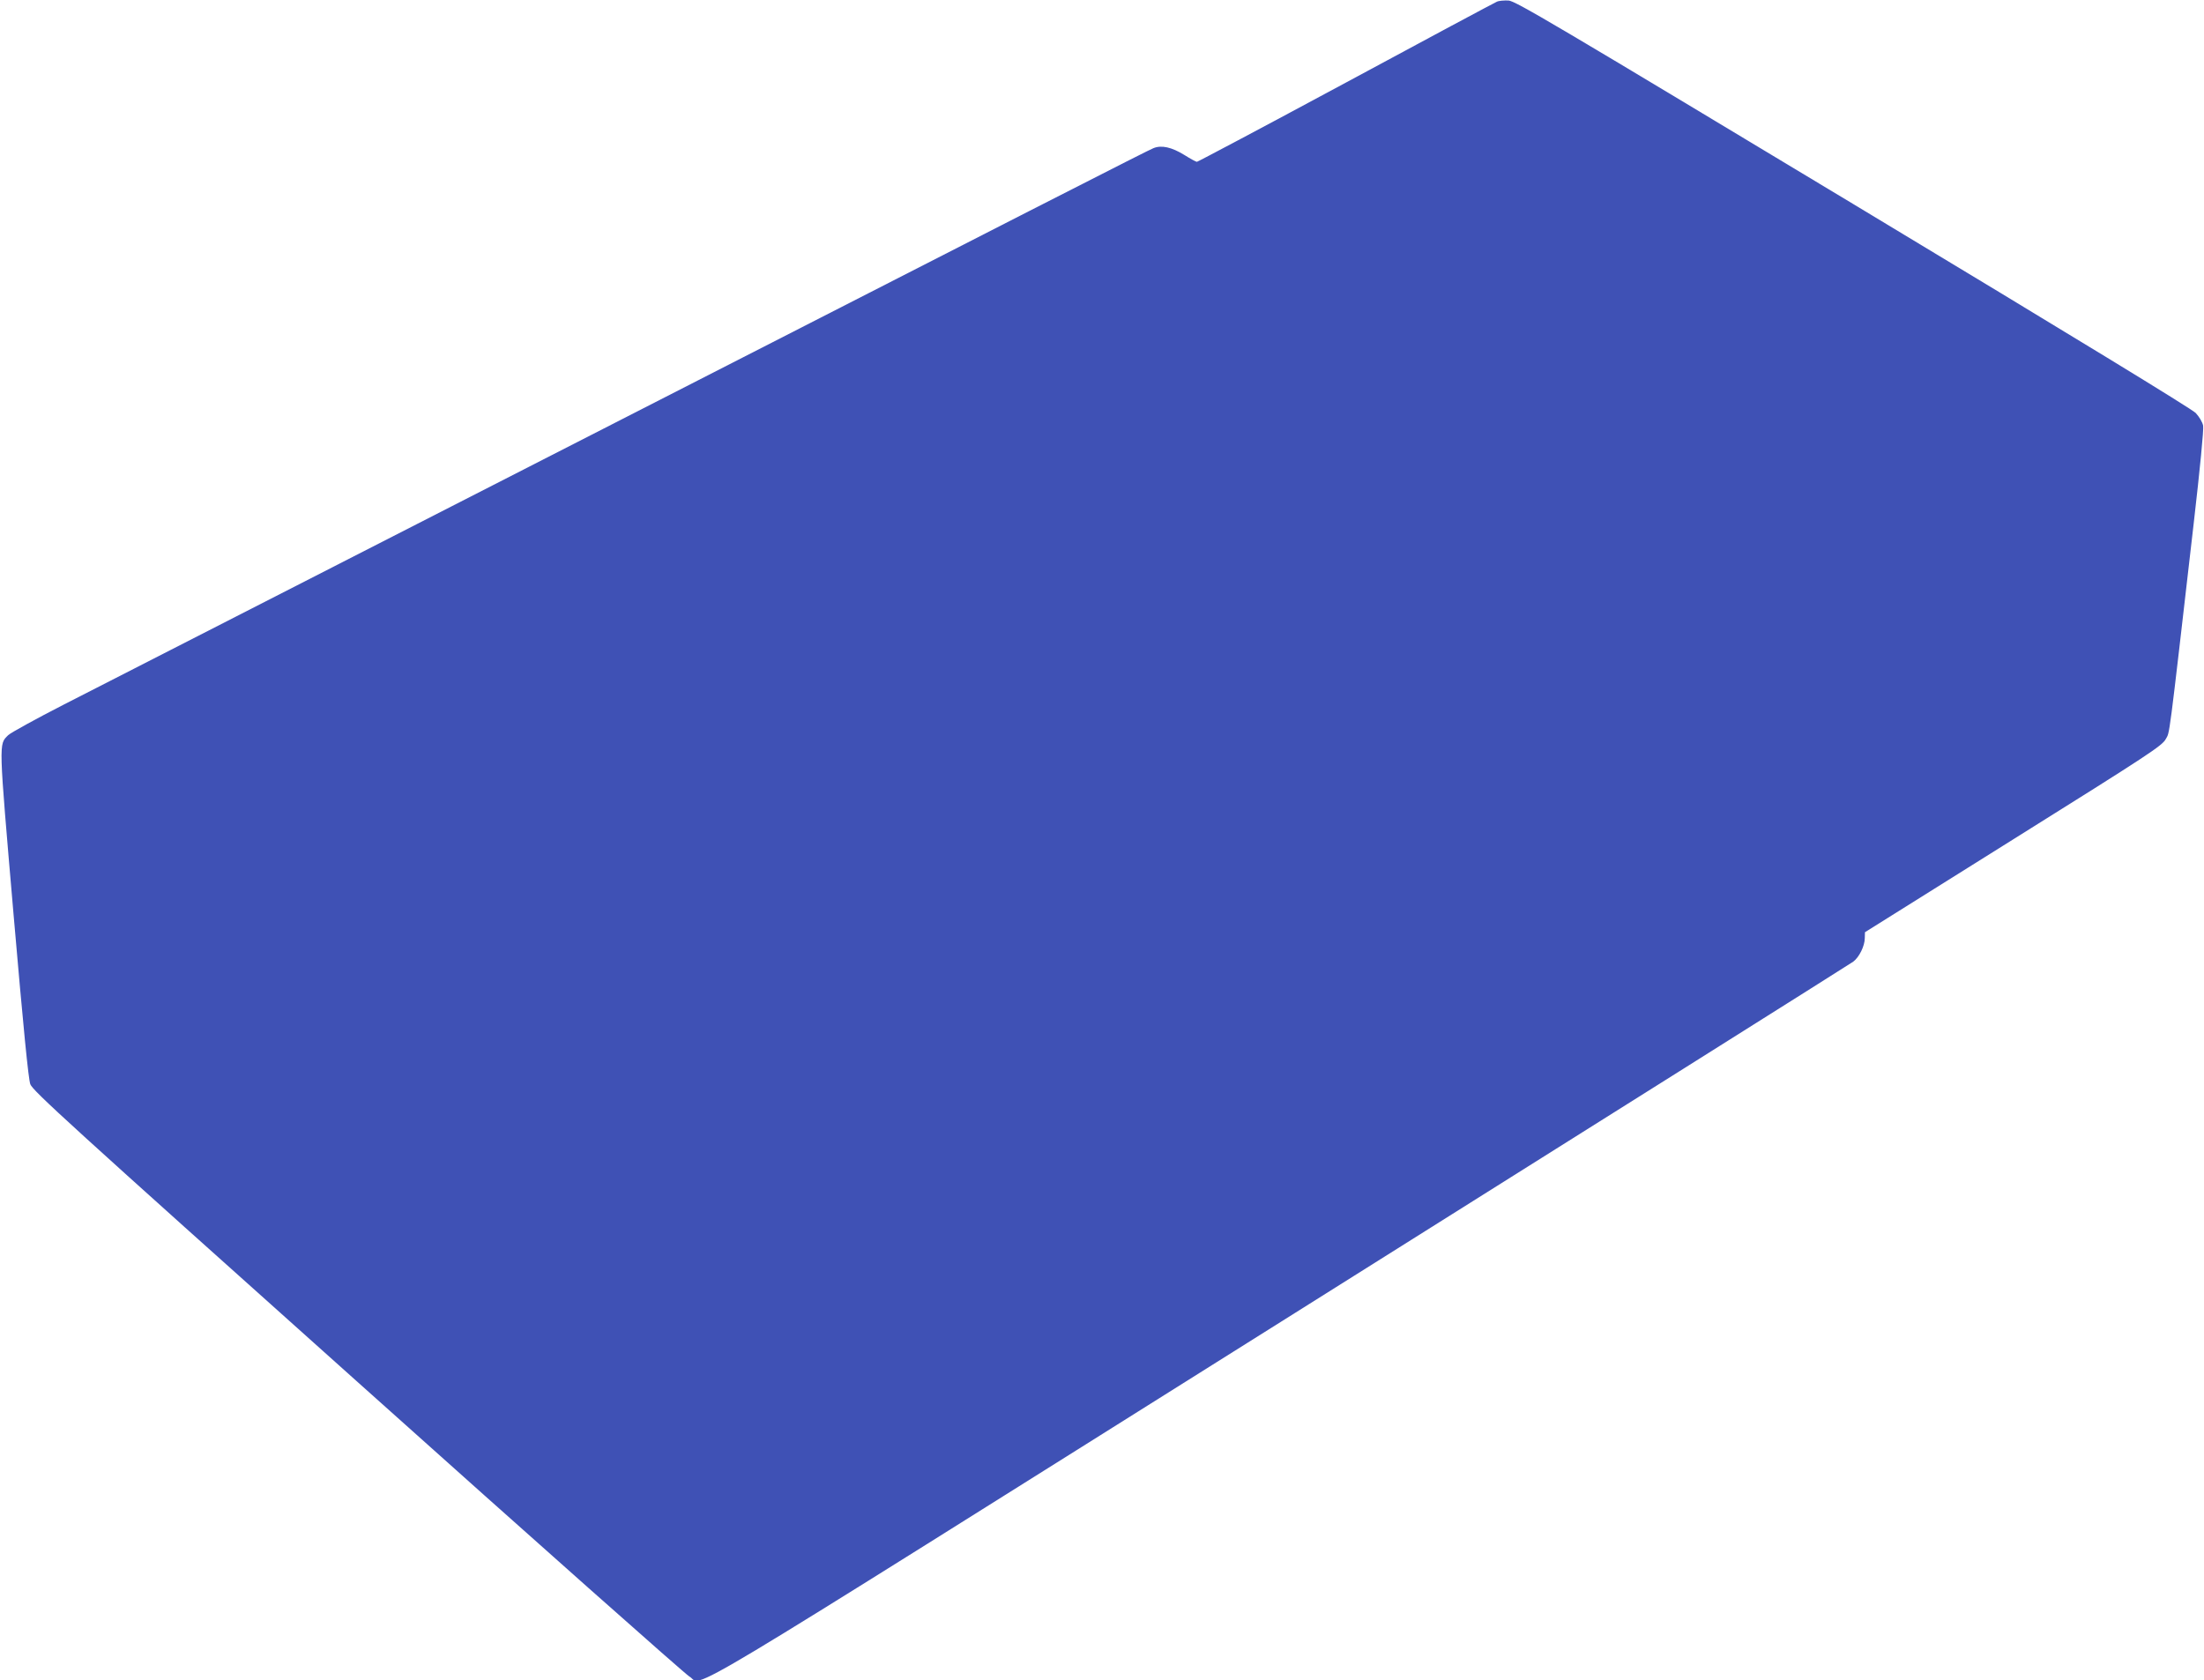 <?xml version="1.0" standalone="no"?>
<!DOCTYPE svg PUBLIC "-//W3C//DTD SVG 20010904//EN"
 "http://www.w3.org/TR/2001/REC-SVG-20010904/DTD/svg10.dtd">
<svg version="1.0" xmlns="http://www.w3.org/2000/svg"
 width="1280pt" height="976pt" viewBox="0 0 1280 976"
 preserveAspectRatio="xMidYMid meet">
<g transform="translate(0,976) scale(0.1,-0.1)"
fill="#3f51b5" stroke="none">
<path d="M8693 9750 c-12 -5 -407 -216 -877 -470 -470 -253 -860 -460 -865
-460 -5 0 -38 18 -73 40 -73 45 -133 59 -180 39 -33 -13 -537 -270 -4073
-2079 -1078 -551 -2093 -1070 -2255 -1153 -162 -83 -307 -163 -322 -177 -56
-56 -57 -22 31 -1045 57 -660 86 -953 97 -983 15 -39 218 -224 1901 -1730
1036 -928 1903 -1697 1926 -1710 91 -51 -206 -228 3433 2058 1814 1140 3311
2082 3327 2094 34 25 67 91 67 137 l1 34 862 540 c791 495 864 543 885 582 24
45 13 -44 162 1251 37 321 59 548 55 569 -4 21 -22 51 -43 74 -25 25 -693 433
-1991 1215 -1737 1046 -1959 1178 -2000 1181 -25 1 -56 -1 -68 -7z"/>
</g>
</svg>
